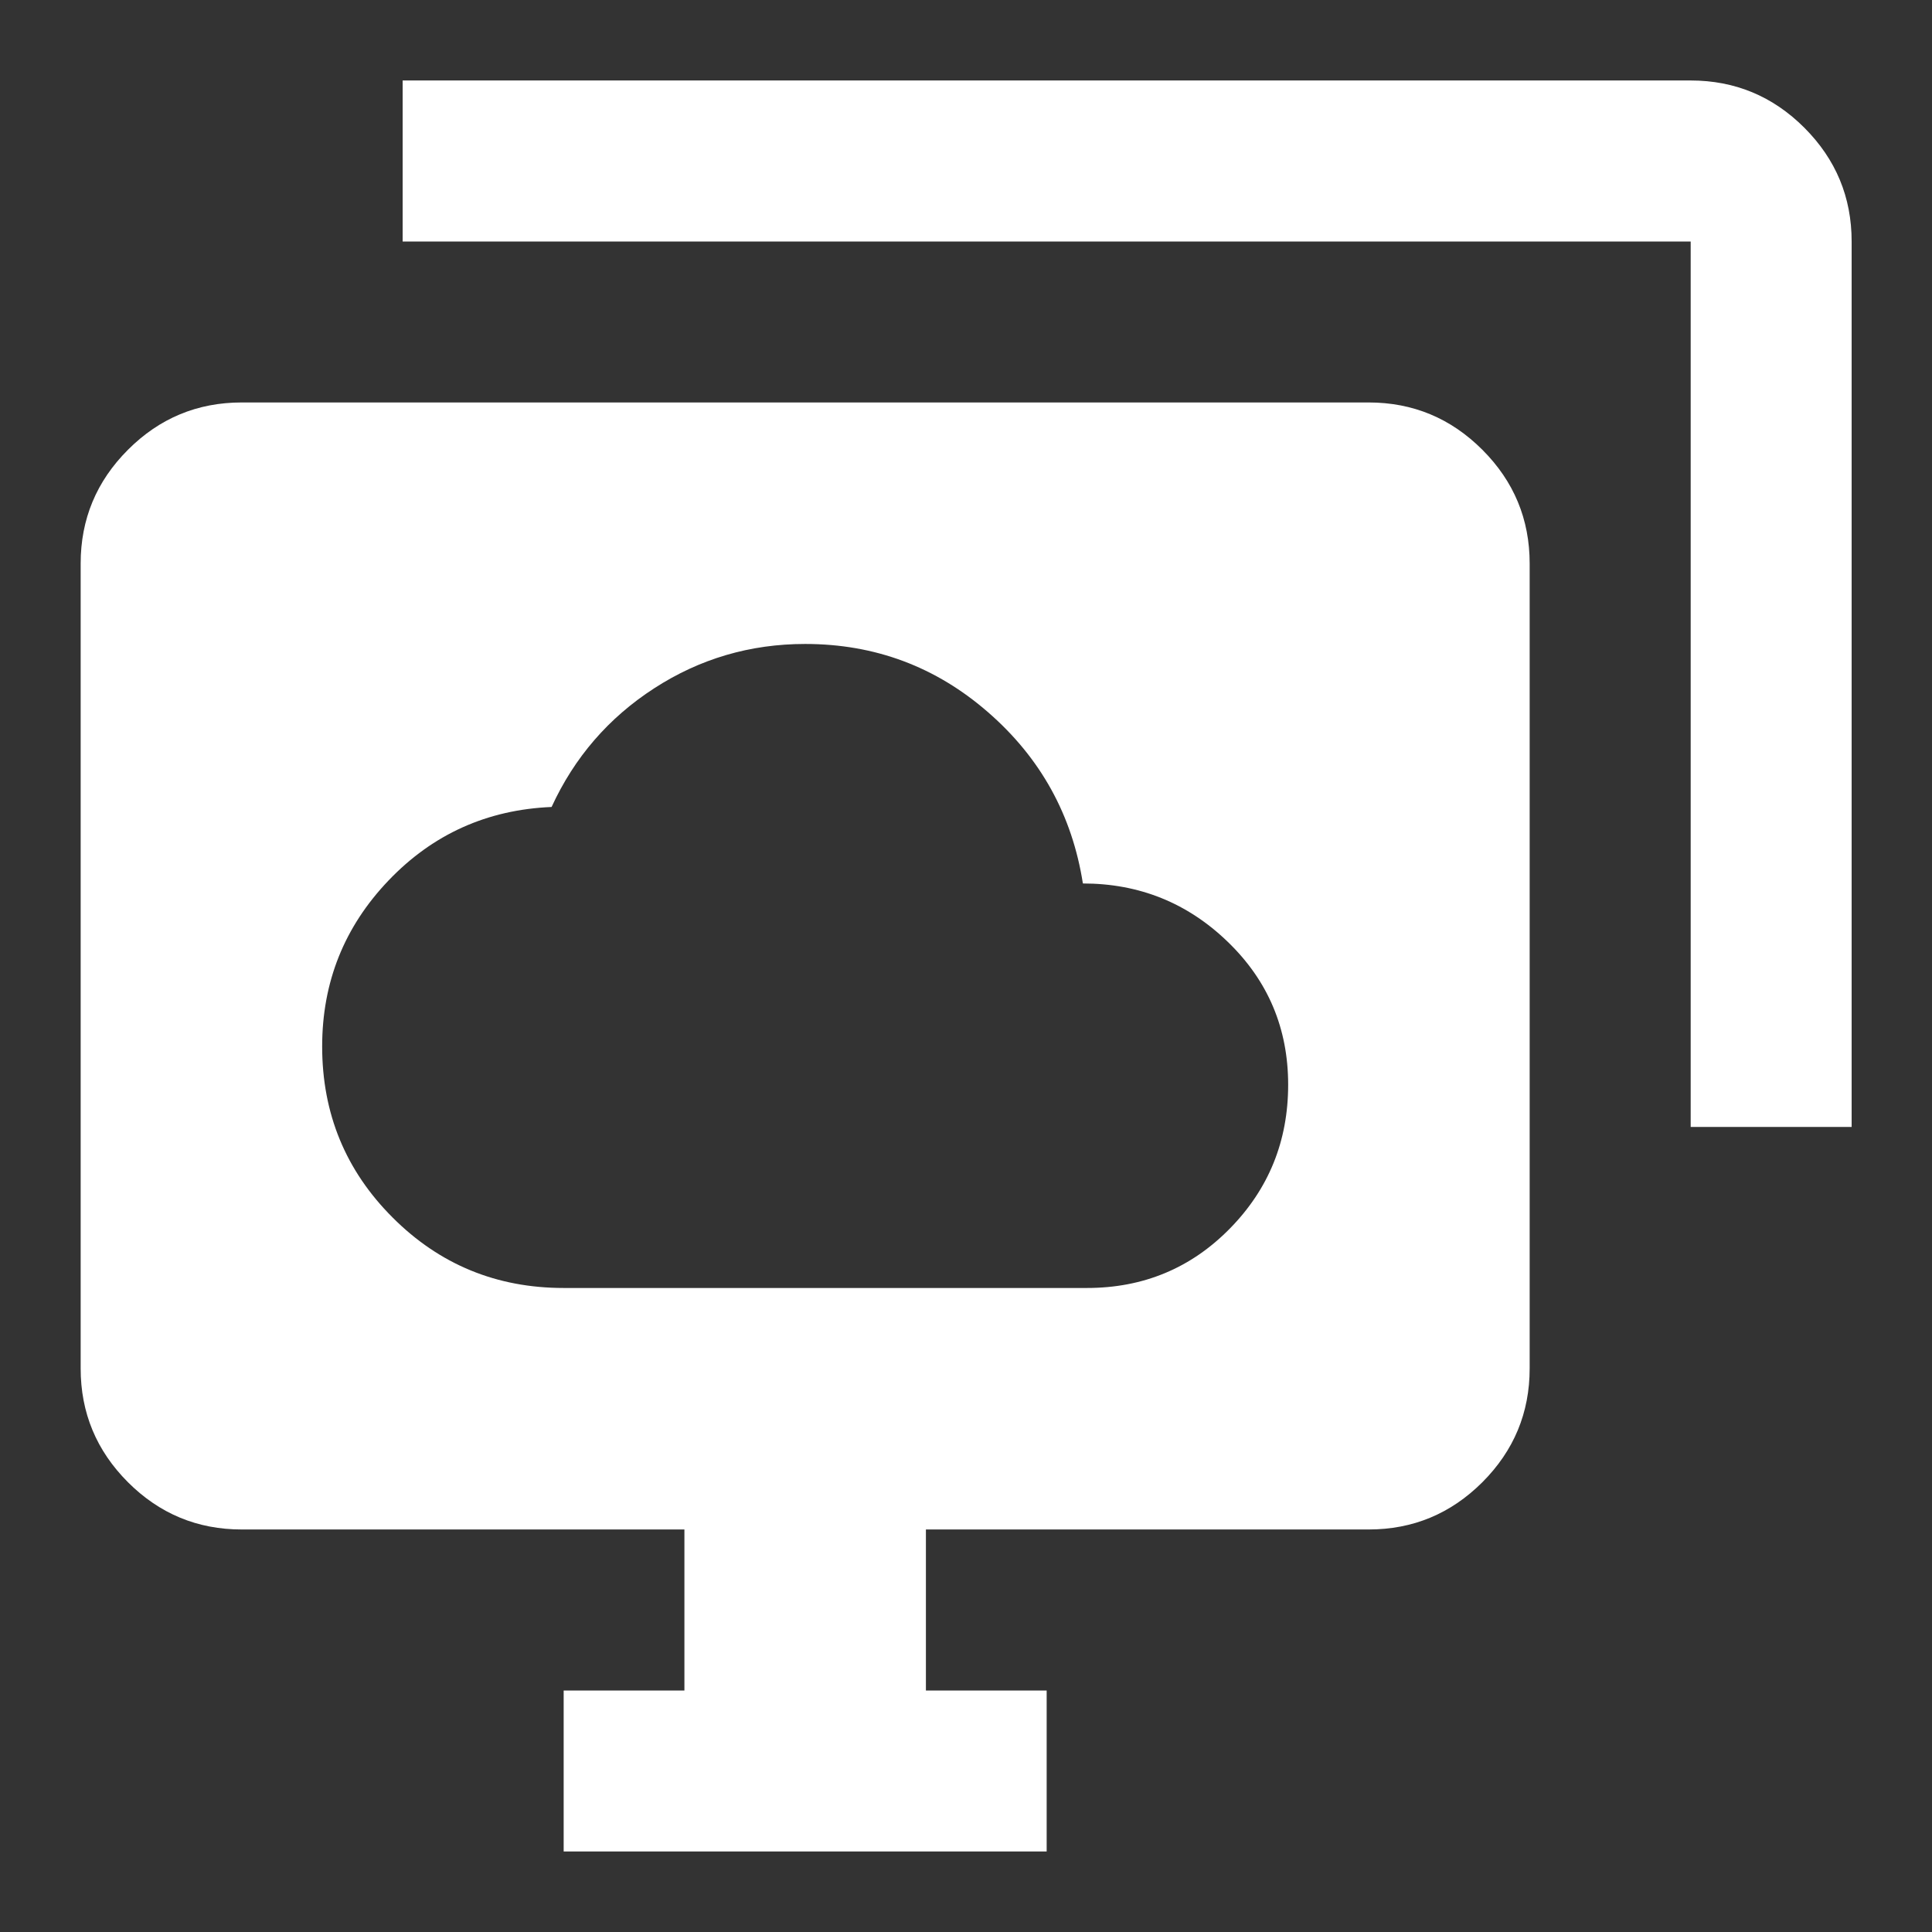 <svg width="32" height="32" viewBox="0 0 32 32" fill="none" xmlns="http://www.w3.org/2000/svg">
<rect x="0" y="0" width="32" height="32" fill="#333333" stroke="none"/>
<mask id="mask0_15885_2769" style="mask-type:alpha" maskUnits="userSpaceOnUse" x="0" y="0" width="32" height="32">
<rect width="32" height="32" fill="#D9D9D9"/>
</mask>
<g mask="url(#mask0_15885_2769)">
<path d="M9.336 21.333H18.003C18.936 21.333 19.725 21.005 20.369 20.35C21.014 19.694 21.336 18.9 21.336 17.966C21.336 17.033 21.003 16.244 20.336 15.6C19.669 14.955 18.869 14.633 17.936 14.633C17.758 13.5 17.236 12.555 16.369 11.8C15.503 11.044 14.492 10.666 13.336 10.666C12.425 10.666 11.591 10.911 10.836 11.4C10.08 11.889 9.514 12.544 9.136 13.366C8.069 13.411 7.169 13.816 6.436 14.583C5.703 15.35 5.336 16.266 5.336 17.333C5.336 18.444 5.725 19.389 6.503 20.166C7.28 20.944 8.225 21.333 9.336 21.333ZM9.336 30.666V28H11.336V25.333H4.003C3.269 25.333 2.641 25.072 2.119 24.55C1.597 24.027 1.336 23.4 1.336 22.666V9.333C1.336 8.6 1.597 7.972 2.119 7.45C2.641 6.927 3.269 6.666 4.003 6.666H22.669C23.403 6.666 24.03 6.927 24.553 7.45C25.075 7.972 25.336 8.6 25.336 9.333V22.666C25.336 23.4 25.075 24.027 24.553 24.55C24.03 25.072 23.403 25.333 22.669 25.333H15.336V28H17.336V30.666H9.336ZM28.003 18.666V4H6.669V1.333H28.003C28.736 1.333 29.364 1.594 29.886 2.116C30.408 2.639 30.669 3.266 30.669 4V18.666H28.003Z" fill="white"/>
</g>
</svg>
